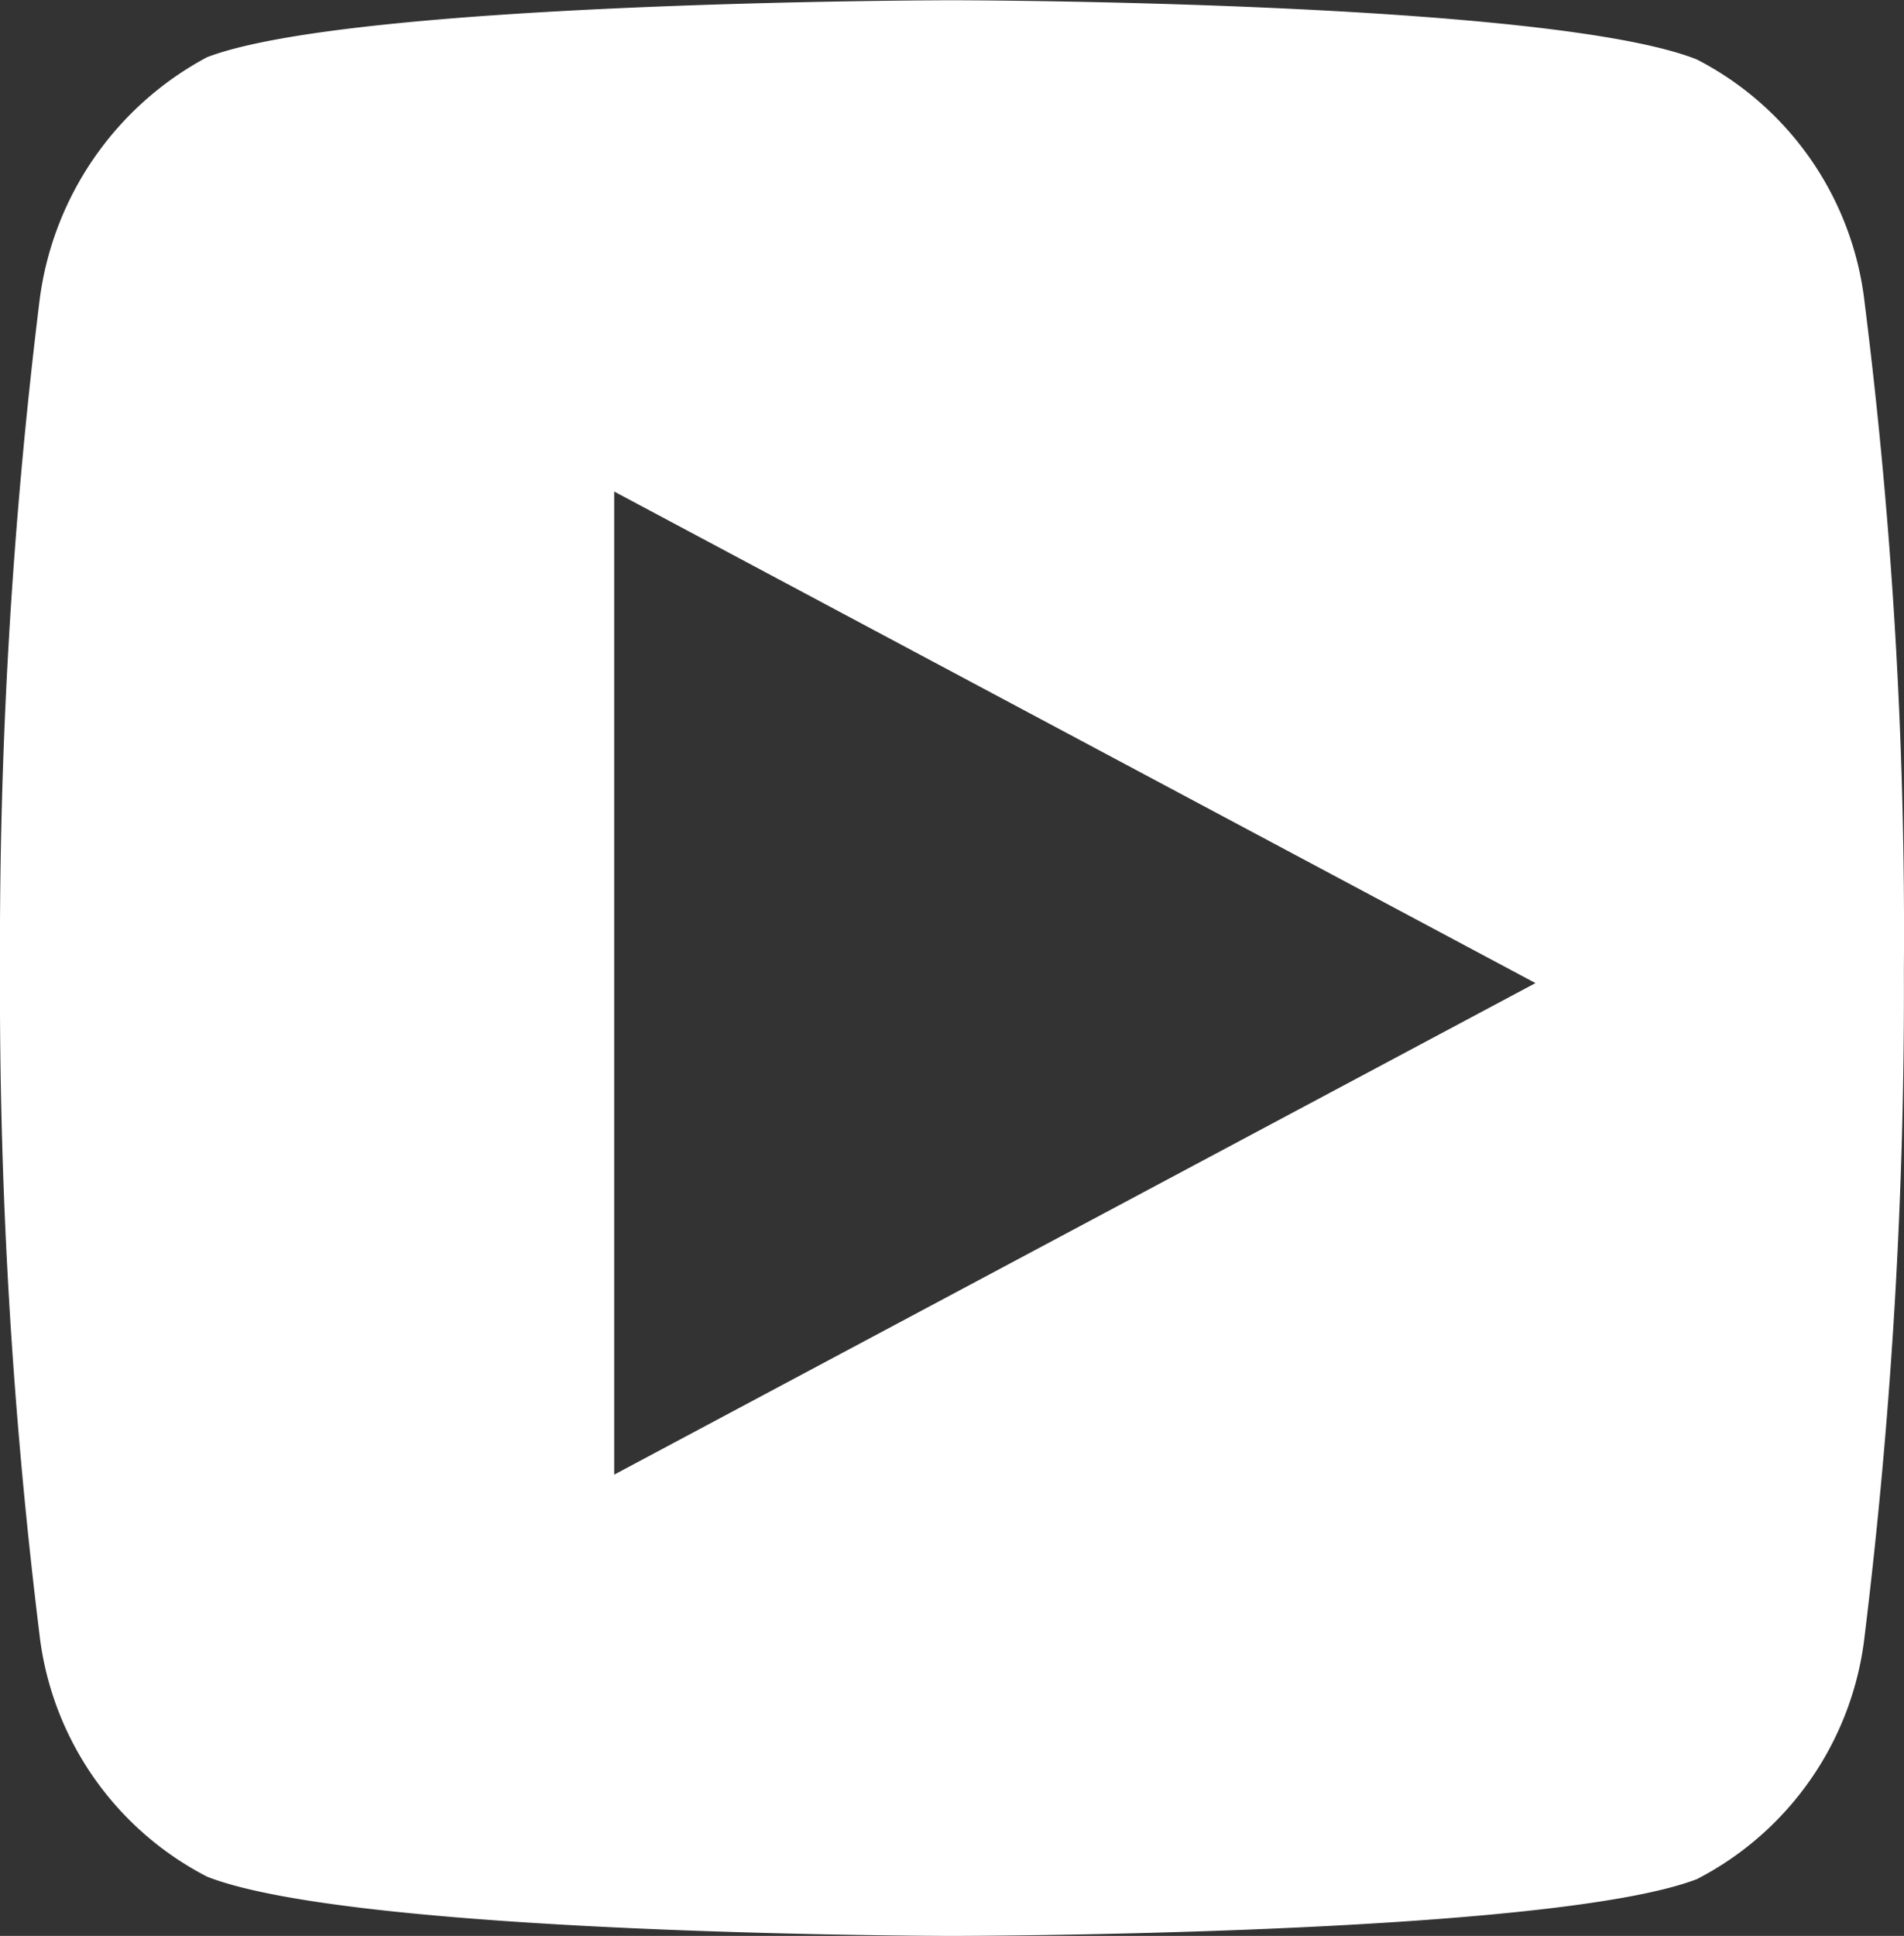<?xml version="1.0" encoding="UTF-8"?> <svg xmlns="http://www.w3.org/2000/svg" width="31" height="31.507" viewBox="0 0 31 31.507"><rect x="0" y="0" width="31" height="31.507" fill="#333333" stroke="none"/><path id="Subtraction_1" data-name="Subtraction 1" d="M-2951.5-4.493c-.1,0-9.706-.011-12.128-.964a5.1,5.1,0,0,1-2.732-3.966A85.767,85.767,0,0,1-2967-20.246a86.09,86.09,0,0,1,.639-10.823,5.236,5.236,0,0,1,2.732-4c2.4-.916,12.031-.927,12.128-.927s9.731.011,12.129.964a5.1,5.1,0,0,1,2.732,3.966,81.922,81.922,0,0,1,.638,10.86,86.223,86.223,0,0,1-.638,10.823,5.1,5.1,0,0,1-2.732,3.966C-2941.769-4.5-2951.4-4.493-2951.5-4.493ZM-2957-28v16l15-8Z" transform="translate(2967 36)" fill="#fff"></path></svg> 